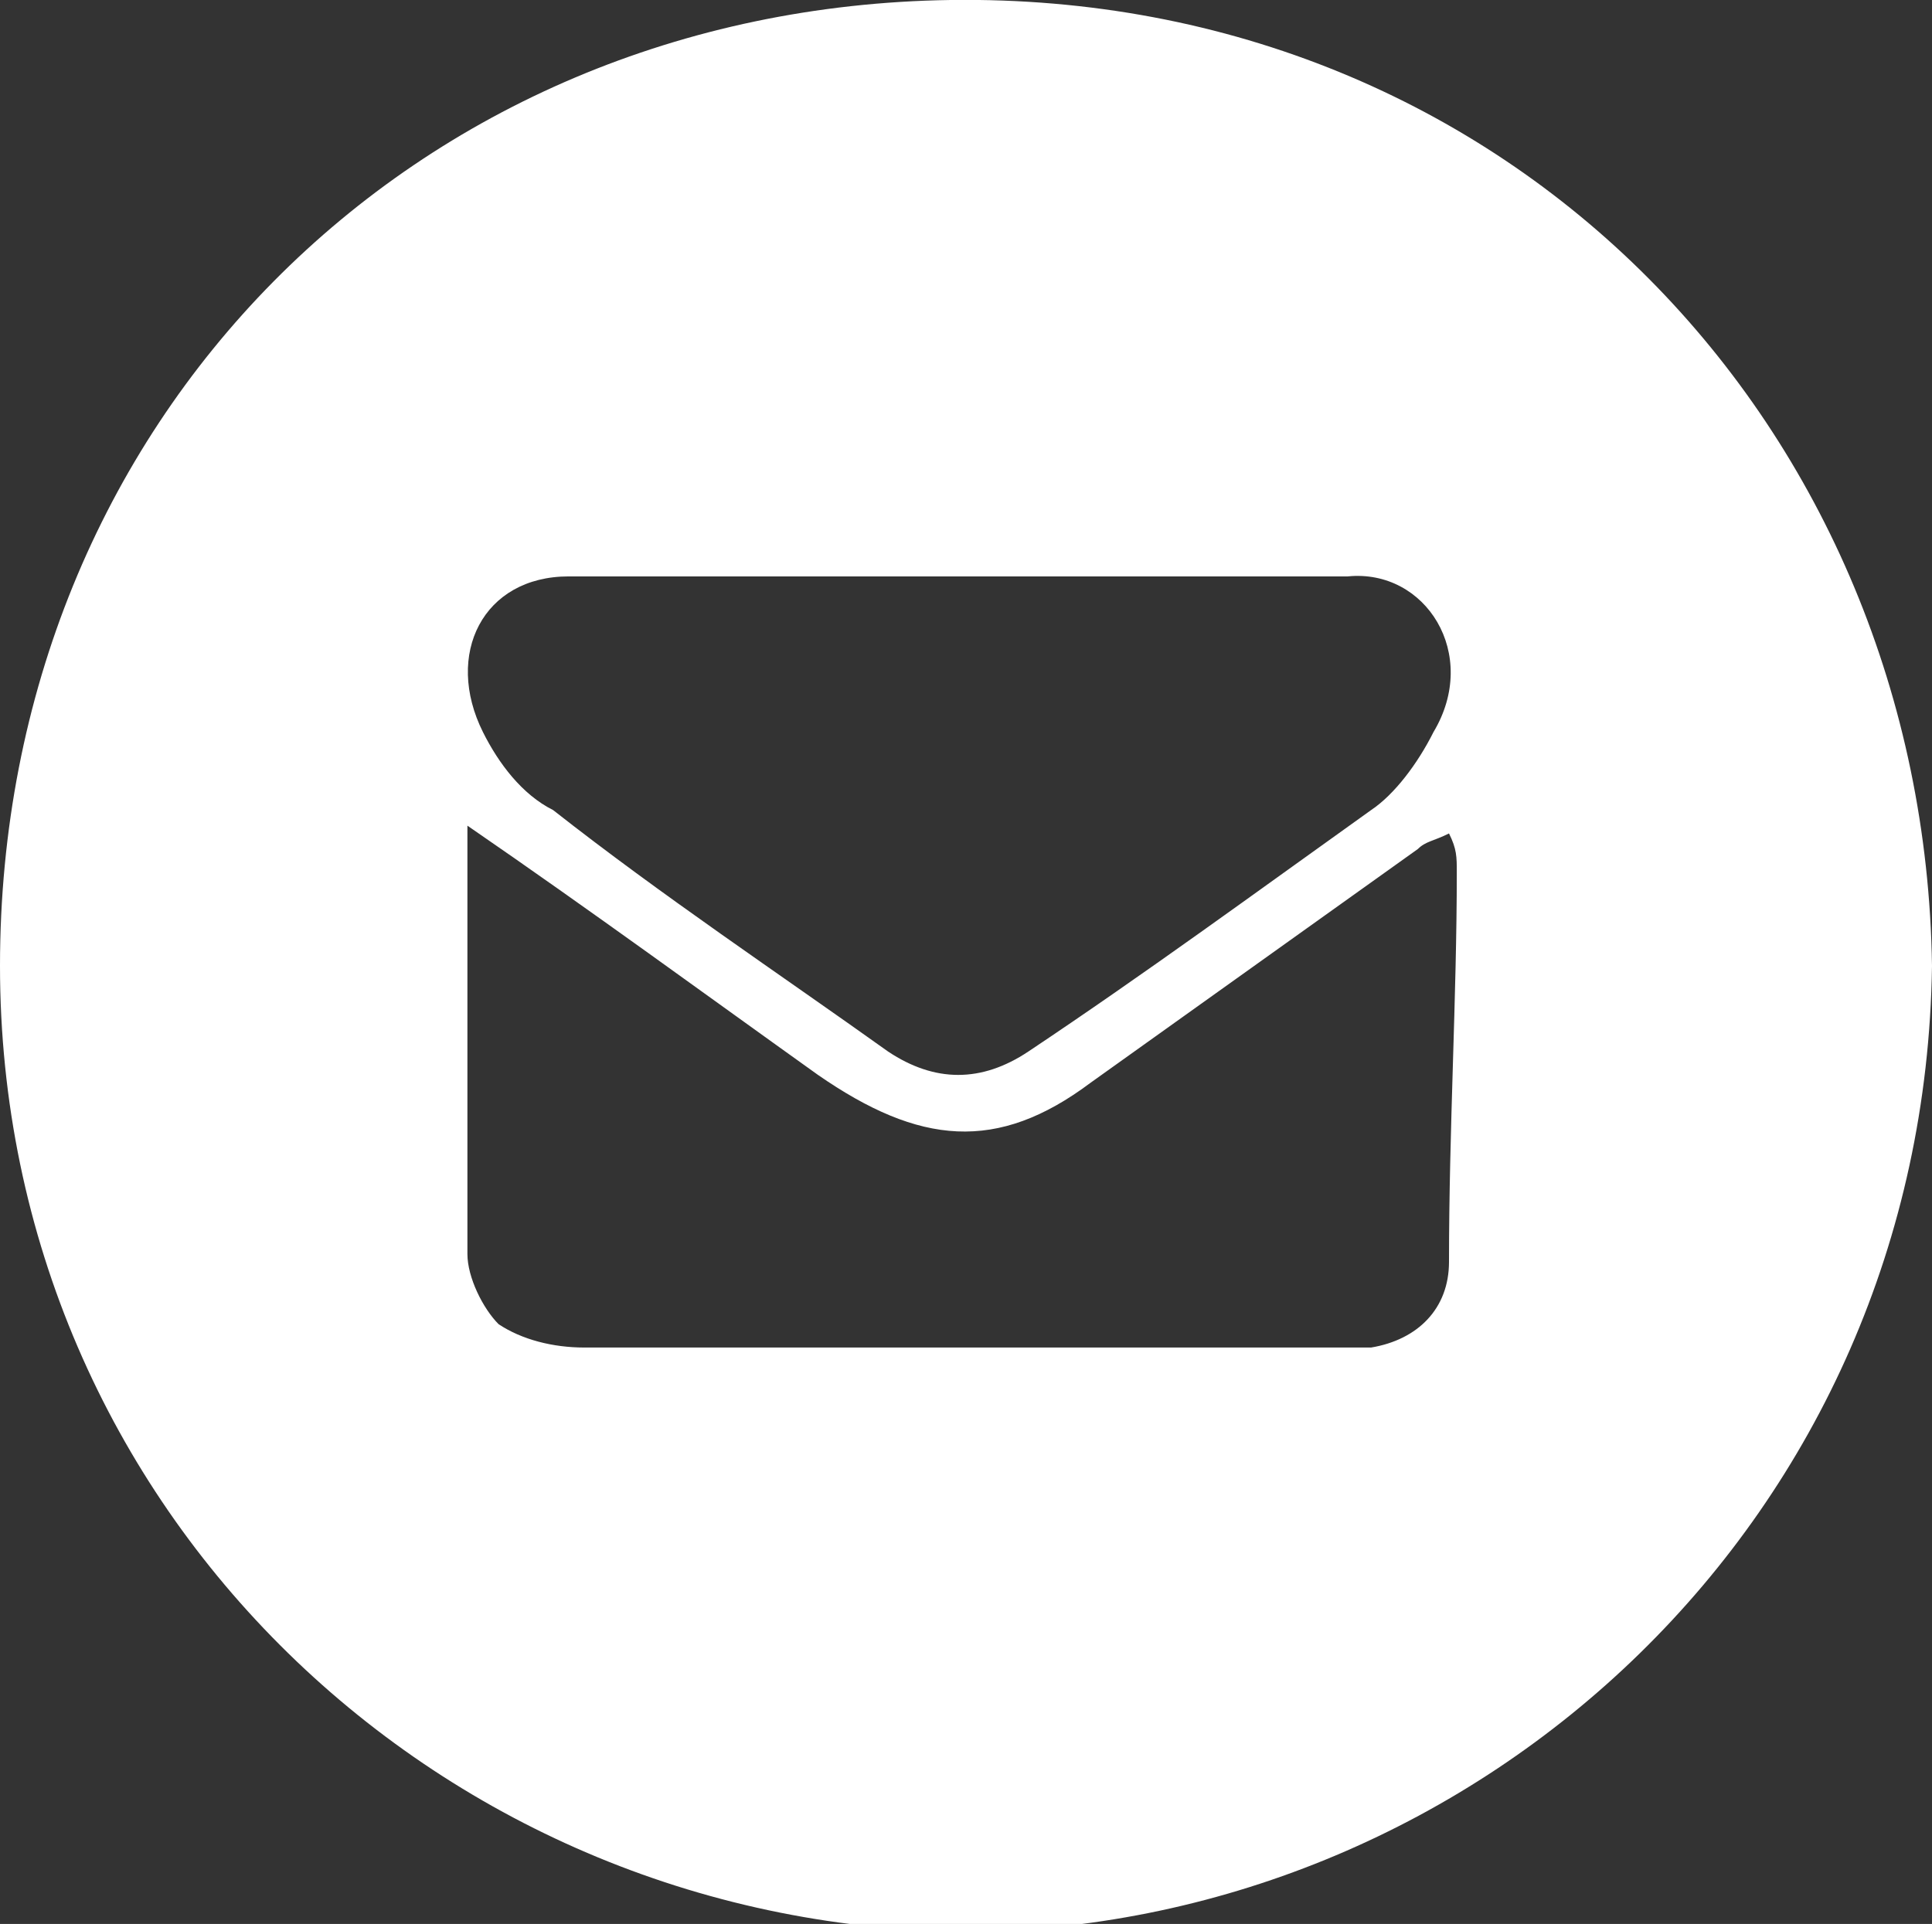<?xml version="1.0" encoding="UTF-8"?> <!-- Generator: Adobe Illustrator 26.0.1, SVG Export Plug-In . SVG Version: 6.00 Build 0) --> <svg xmlns="http://www.w3.org/2000/svg" xmlns:xlink="http://www.w3.org/1999/xlink" id="Слой_1" x="0px" y="0px" viewBox="0 0 24.8 24.7" style="enable-background:new 0 0 24.8 24.7;" xml:space="preserve"><rect x="0" y="0" width="24.8" height="24.7" fill="#333333" stroke="none"/> <style type="text/css"> .st0{fill:#FFFFFF;} </style> <desc>Facebook</desc> <g> <g> <path class="st0" d="M24.8,12.4c-0.1,7.1-5.8,12.3-12.3,12.4C5.7,24.8,0,19.4,0,12.4C0,5.4,5.3,0.1,12.2,0 C19.4-0.1,24.7,5.5,24.8,12.4z M6,10.6c0,0.2,0,0.4,0,0.5c0,1.7,0,3.3,0,5c0,0.3,0.2,0.7,0.4,0.9c0.3,0.2,0.7,0.3,1.1,0.3 c3.2,0,6.4,0,9.6,0c0.2,0,0.4,0,0.5,0c0.6-0.1,1-0.5,1-1.1c0-1.7,0.1-3.4,0.1-5c0-0.2,0-0.3-0.1-0.5c-0.2,0.1-0.3,0.1-0.4,0.2 c-1.4,1-2.8,2-4.2,3c-1.2,0.9-2.2,0.8-3.5-0.1C9.1,12.8,7.6,11.7,6,10.6z M12.4,7.4c-1.7,0-3.4,0-5.1,0c-1.1,0-1.6,1-1.1,2 c0.2,0.4,0.5,0.8,0.9,1c1.4,1.1,2.9,2.1,4.3,3.1c0.6,0.4,1.2,0.4,1.8,0c1.5-1,3-2.1,4.4-3.1c0.3-0.2,0.6-0.6,0.8-1 c0.6-1-0.1-2.1-1.1-2C15.7,7.4,14.1,7.4,12.4,7.4z"></path> </g> </g> </svg> 